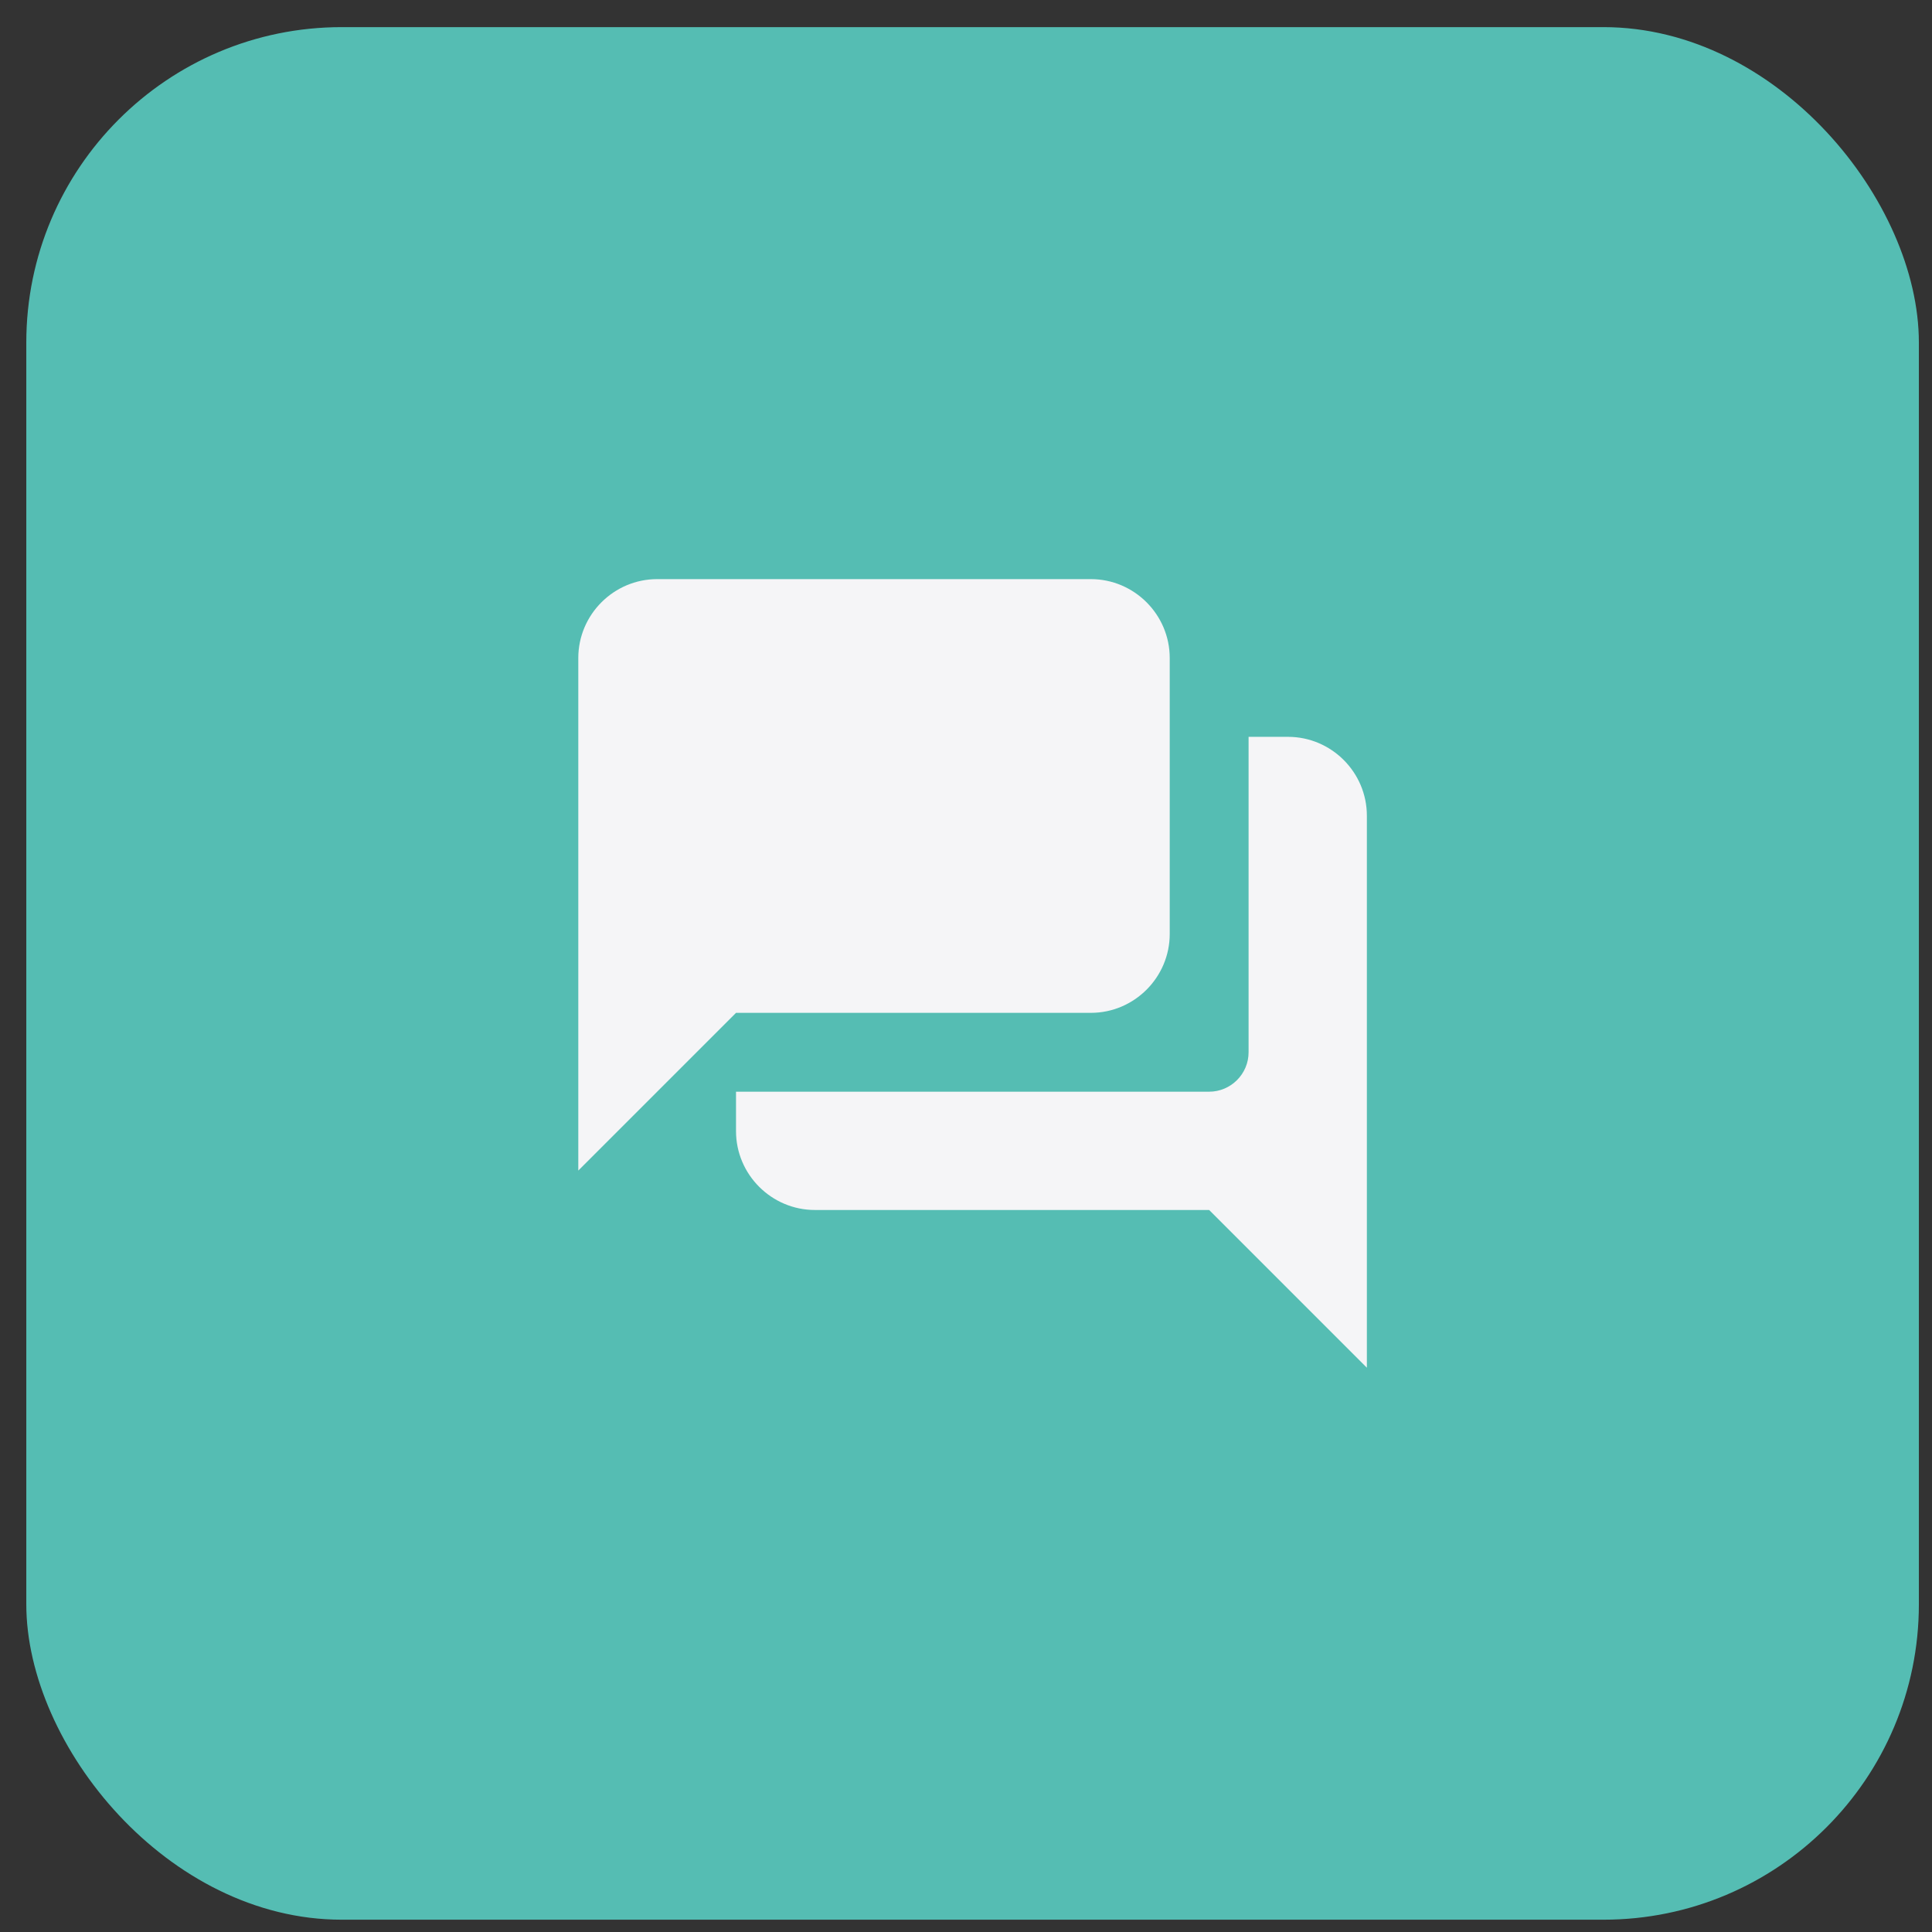 <svg width="49" height="49" viewBox="0 0 49 49" fill="none" xmlns="http://www.w3.org/2000/svg">
  <rect x="0" y="0" width="49" height="49" fill="#333333" stroke="none"/>
  <rect x="0.667" y="0.688" width="48" height="48" rx="8" fill="#55BDB3" />
  <g clip-path="url(#clip0_2586_29443)">
    <path
      d="M32.667 18.688H31.667V26.688C31.667 27.238 31.217 27.688 30.667 27.688H18.667V28.688C18.667 29.788 19.567 30.688 20.667 30.688H30.667L34.667 34.688V20.688C34.667 19.587 33.767 18.688 32.667 18.688ZM29.667 23.688V16.688C29.667 15.588 28.767 14.688 27.667 14.688H16.667C15.567 14.688 14.667 15.588 14.667 16.688V29.688L18.667 25.688H27.667C28.767 25.688 29.667 24.788 29.667 23.688Z"
      fill="#F5F5F7" />
  </g>
  <defs>
    <clipPath id="clip0_2586_29443">
      <rect width="24" height="24" fill="white" transform="translate(12.667 12.688)" />
    </clipPath>
  </defs>
</svg>